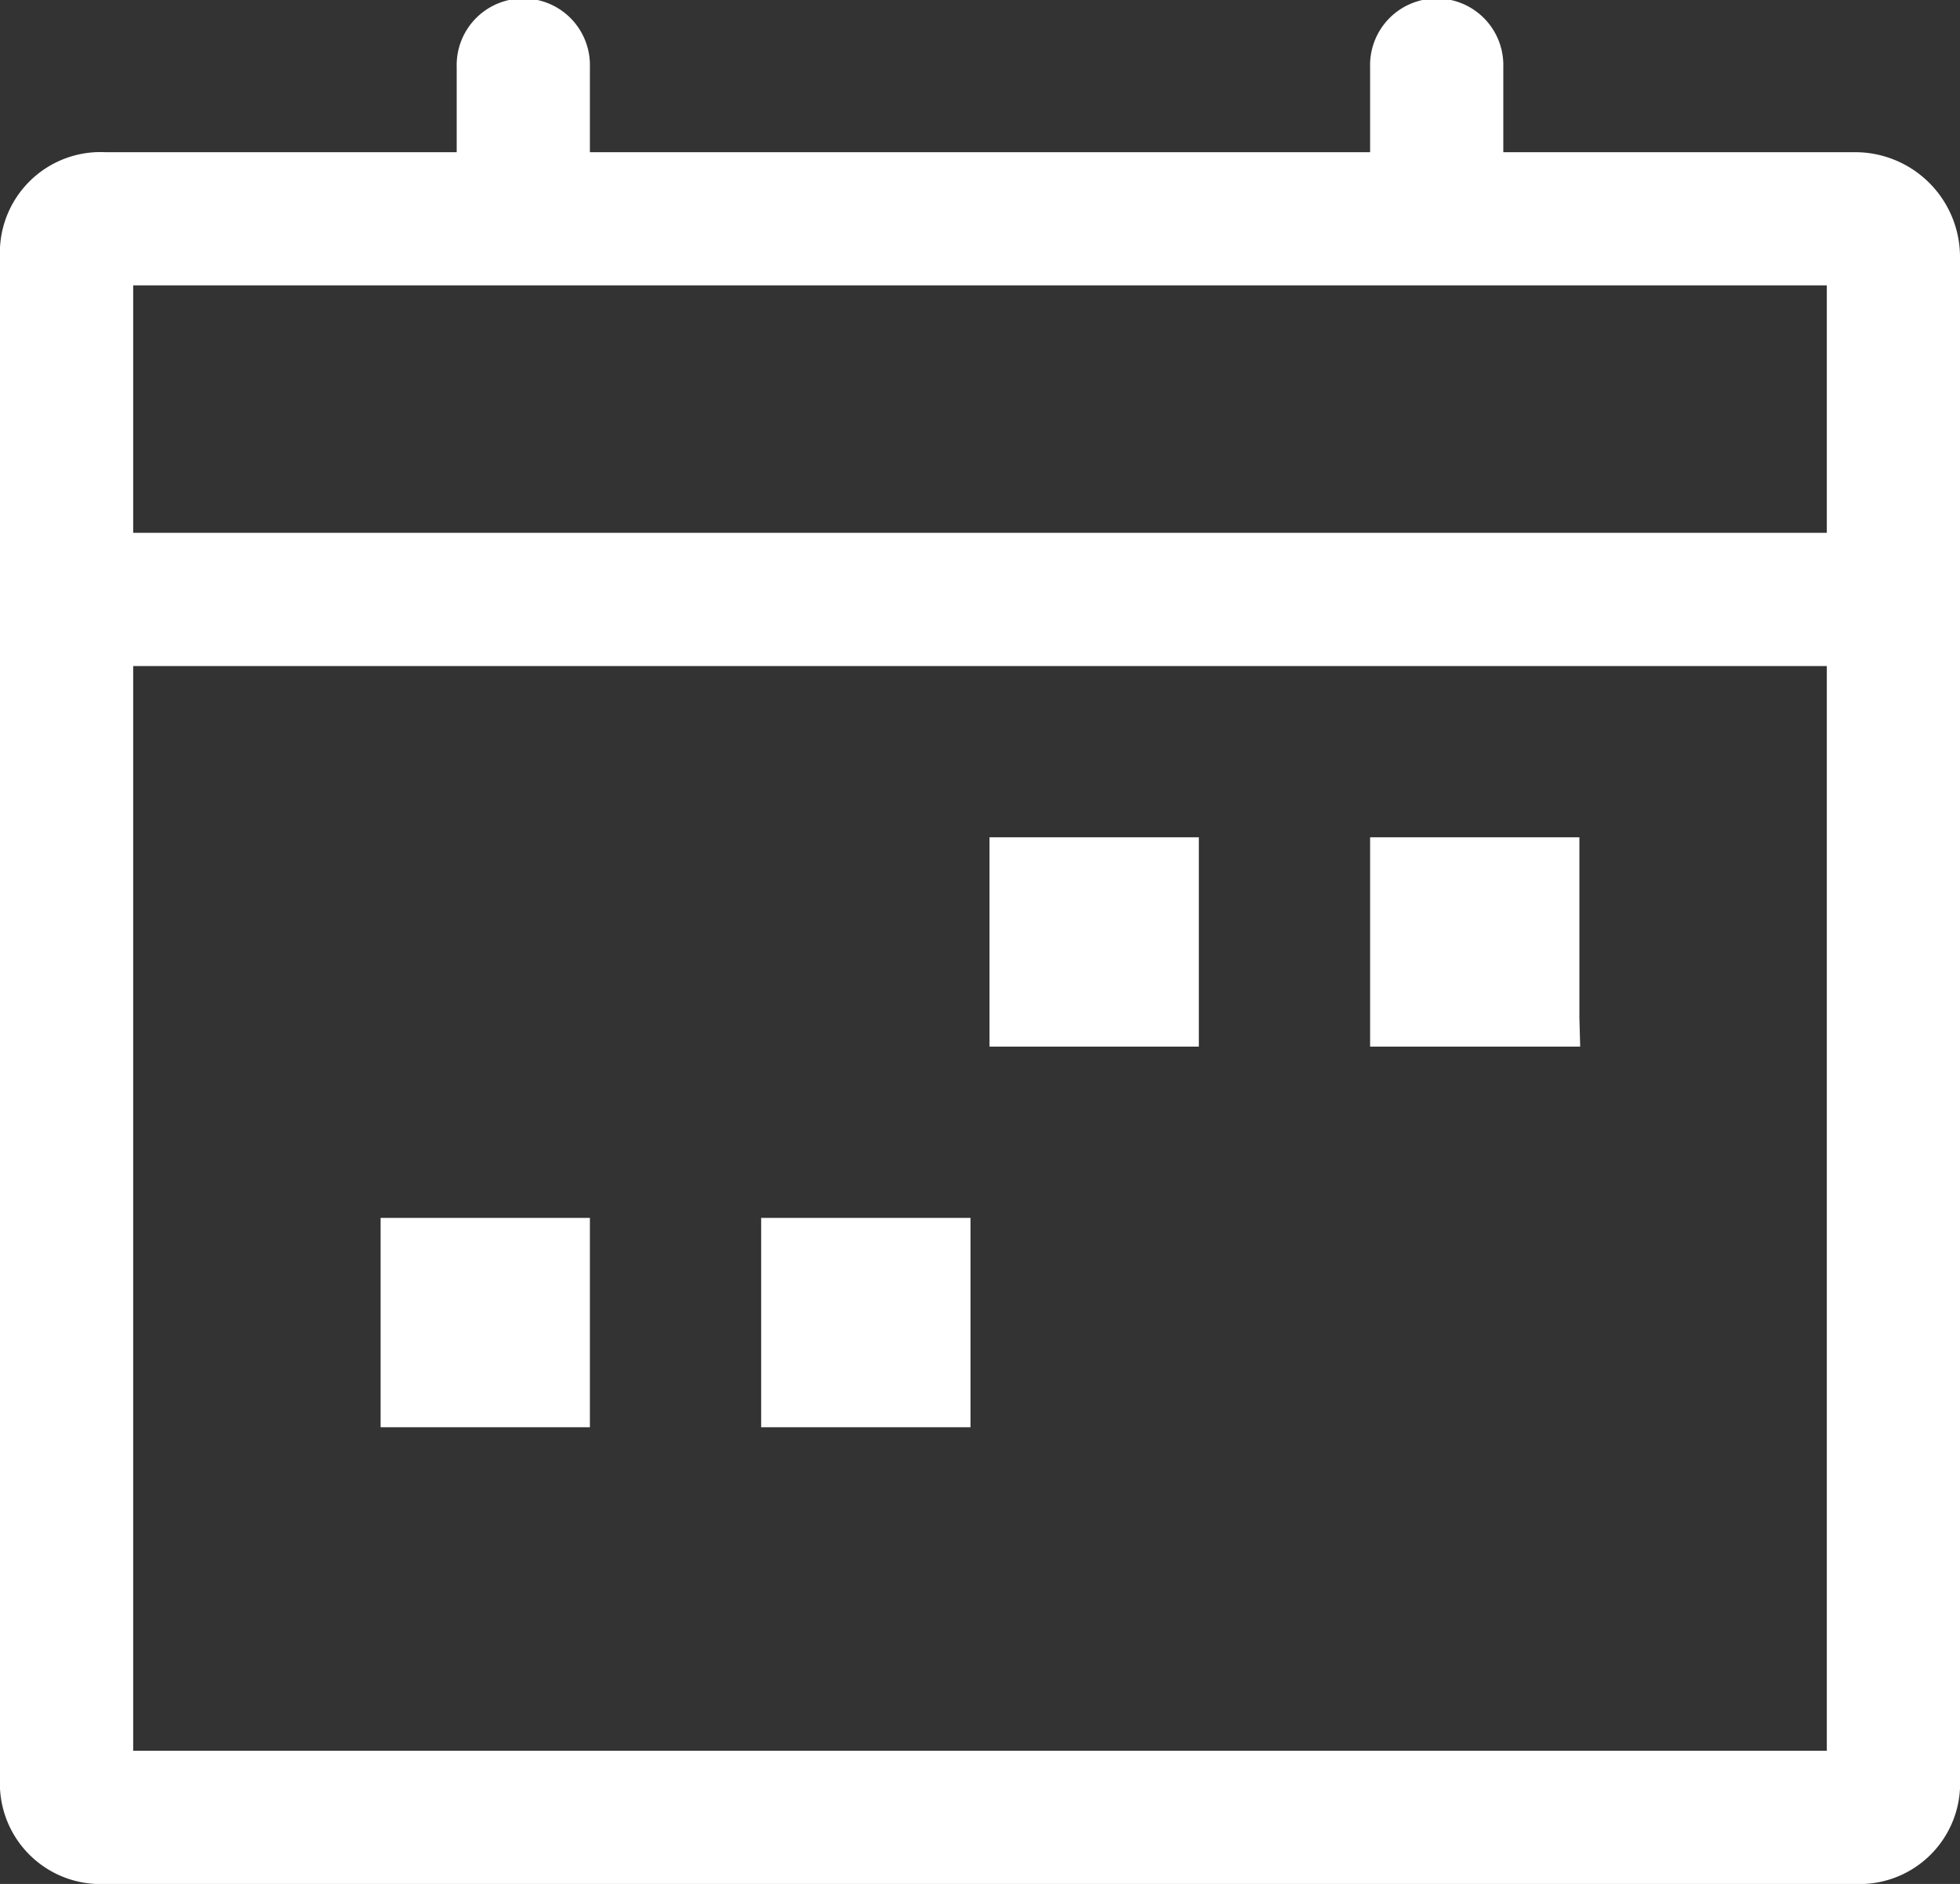 <svg xmlns="http://www.w3.org/2000/svg" width="34.333" height="33" viewBox="0 0 34.333 33">
  <rect x="0" y="0" width="34.333" height="33" fill="#333333" stroke="none"/>
  <g id="budicon-events" transform="translate(-0.3)">
    <path id="Shape" d="M32,32H1.333A1.262,1.262,0,0,1,0,30.667V4A1.262,1.262,0,0,1,1.333,2.666H8v-2a.667.667,0,1,1,1.333,0v2H24v-2a.667.667,0,1,1,1.333,0v2H32A1.336,1.336,0,0,1,33.333,4V30.667A1.262,1.262,0,0,1,32,32ZM1.333,10.667v20H32v-20ZM1.333,4V9.333H32V4ZM16,24H13.333V21.333H16V24ZM9.333,24H6.667V21.333H9.333V24Zm17.333-6.667H24V14.666h2.666v2.665Zm-6.666,0H17.333V14.666H20v2.665Z" transform="translate(0.8 0.5)" fill="#fff" stroke="#fff" stroke-width="1"/>
  </g>
</svg>
